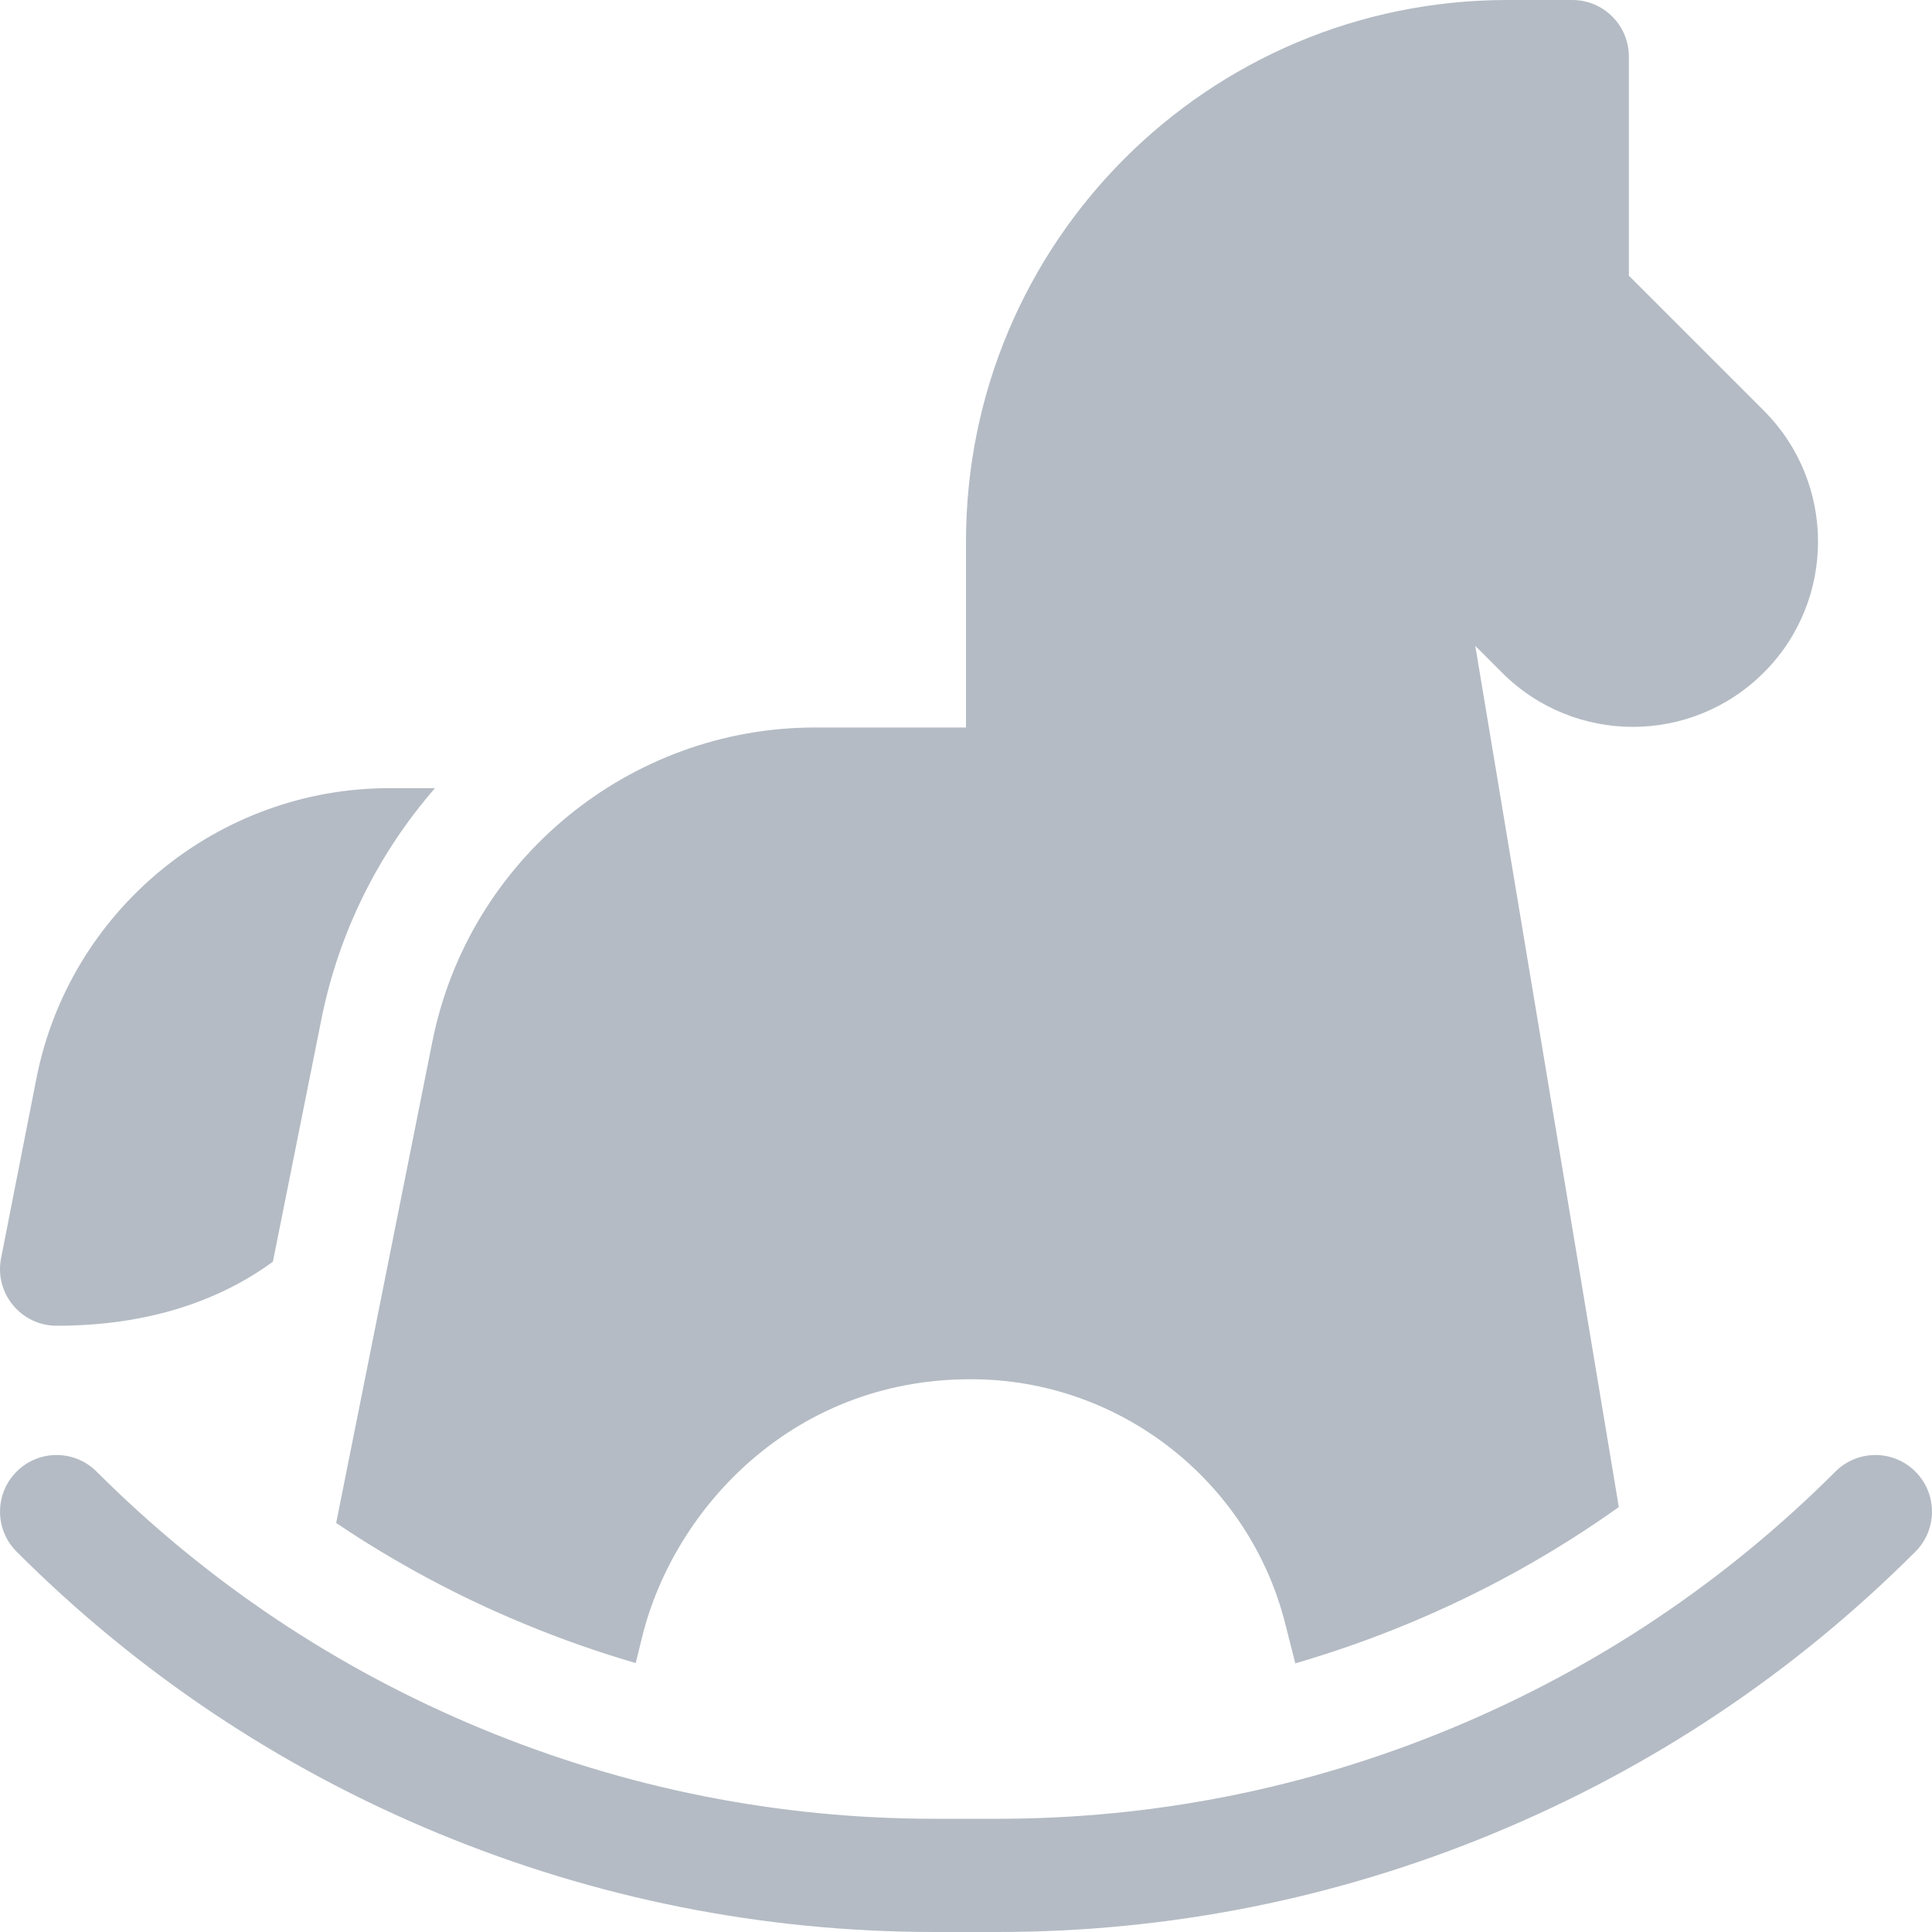 <svg xmlns="http://www.w3.org/2000/svg" width="20" height="20" viewBox="0 0 20 20" fill="none"><g opacity="0.5" clip-path="url(#clip0_2113_6136)"><path d="M0.586 13.724C1.552 13.724 2.284 13.456 2.825 13.061L3.328 10.547C3.51 9.639 3.925 8.823 4.503 8.159H4.031C2.256 8.159 0.719 9.423 0.377 11.164C0.185 12.14 0.011 13.025 0.011 13.025C-0.06 13.387 0.218 13.724 0.586 13.724V13.724ZM3.48 15.766C4.093 16.178 4.746 16.529 5.43 16.811C5.806 16.967 6.19 17.102 6.581 17.216L6.647 16.948C6.976 15.605 8.242 14.233 10.136 14.279C10.138 14.279 10.139 14.279 10.141 14.279C11.636 14.317 12.936 15.355 13.304 16.805L13.409 17.219C13.803 17.104 14.191 16.968 14.57 16.811C15.349 16.489 16.08 16.084 16.758 15.601L15.272 6.686L15.548 6.962C16.298 7.713 17.511 7.711 18.259 6.962C19.007 6.215 19.007 4.999 18.259 4.251L16.862 2.854V0.586C16.862 0.262 16.6 0 16.276 0H15.606C12.505 0 10 2.511 10 5.606V7.531H8.437C6.519 7.531 4.854 8.896 4.477 10.777L3.48 15.766Z" fill="#69778A"></path><path d="M19.828 15.234C19.599 15.005 19.229 15.005 19 15.234C17.854 16.379 16.515 17.274 15.019 17.894C13.523 18.514 11.943 18.828 10.323 18.828H9.677C8.057 18.828 6.477 18.514 4.981 17.894C3.485 17.274 2.146 16.379 1 15.234C0.771 15.005 0.4 15.005 0.172 15.234C-0.057 15.463 -0.057 15.834 0.172 16.063C1.426 17.317 2.893 18.298 4.533 18.977C6.172 19.656 7.903 20 9.677 20H10.323C12.097 20 13.828 19.656 15.467 18.977C17.106 18.298 18.574 17.317 19.828 16.063C20.057 15.834 20.057 15.463 19.828 15.234Z" fill="#69778A"></path></g><defs><clipPath id="clip0_2113_6136"><rect width="20" height="20" fill="white"></rect></clipPath></defs></svg>